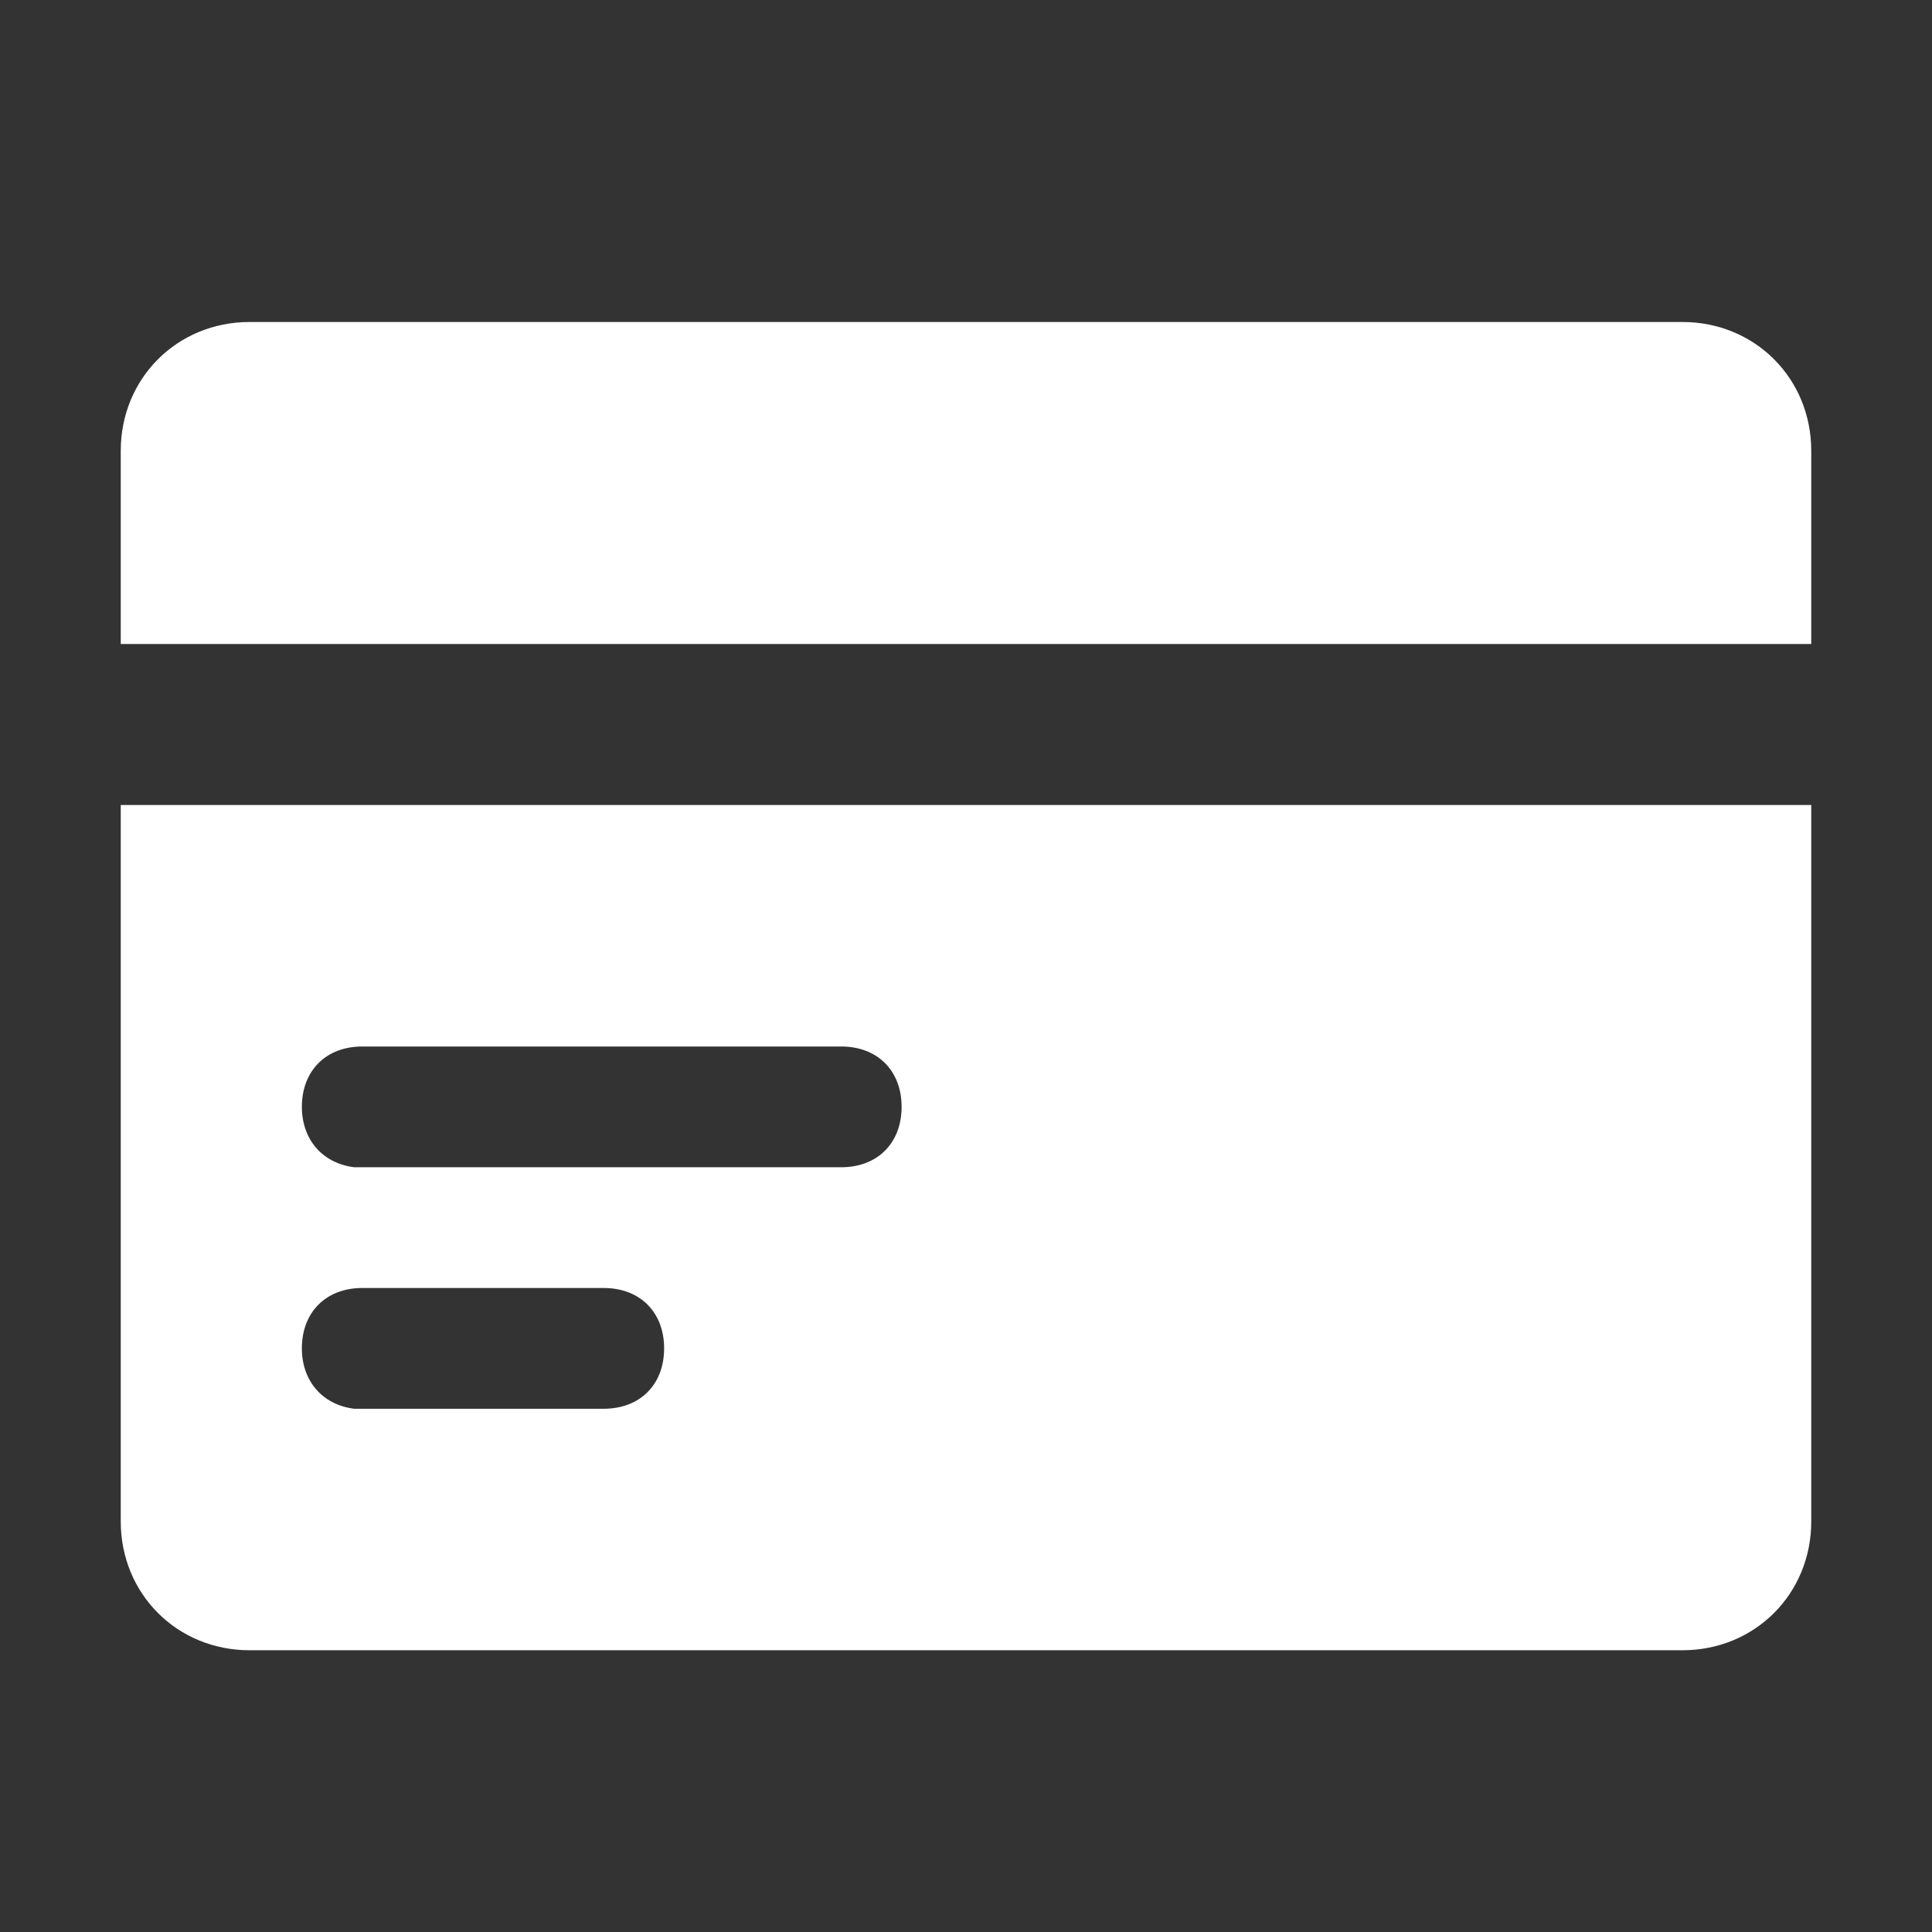 <svg class="icon" style="width: 1em;height: 1em;vertical-align: middle;fill: currentColor;overflow: hidden;" viewBox="0 0 1024 1024" version="1.1" xmlns="http://www.w3.org/2000/svg" p-id="2828"><rect x="0" y="0" width="1024" height="1024" fill="#333333" stroke="none"/><path d="M891.733 170.667H132.267C93.867 170.667 64 200.533 64 238.933V341.333h896v-102.4C960 200.533 930.133 170.667 891.733 170.667zM891.733 874.667c38.4 0 68.267-29.867 68.267-68.267V426.667H64v379.733C64 844.8 93.867 874.667 132.267 874.667h759.467zM192 554.667h253.867c19.2 0 32 12.8 32 32s-12.8 32-32 32H187.733c-17.067-2.133-27.733-14.933-27.733-32 0-19.2 12.8-32 32-32z m0 128h128c19.2 0 32 12.8 32 32S339.2 746.667 320 746.667H187.733c-17.067-2.133-27.733-14.933-27.733-32 0-19.2 12.8-32 32-32z" fill="#ffffff" p-id="2829"></path></svg>